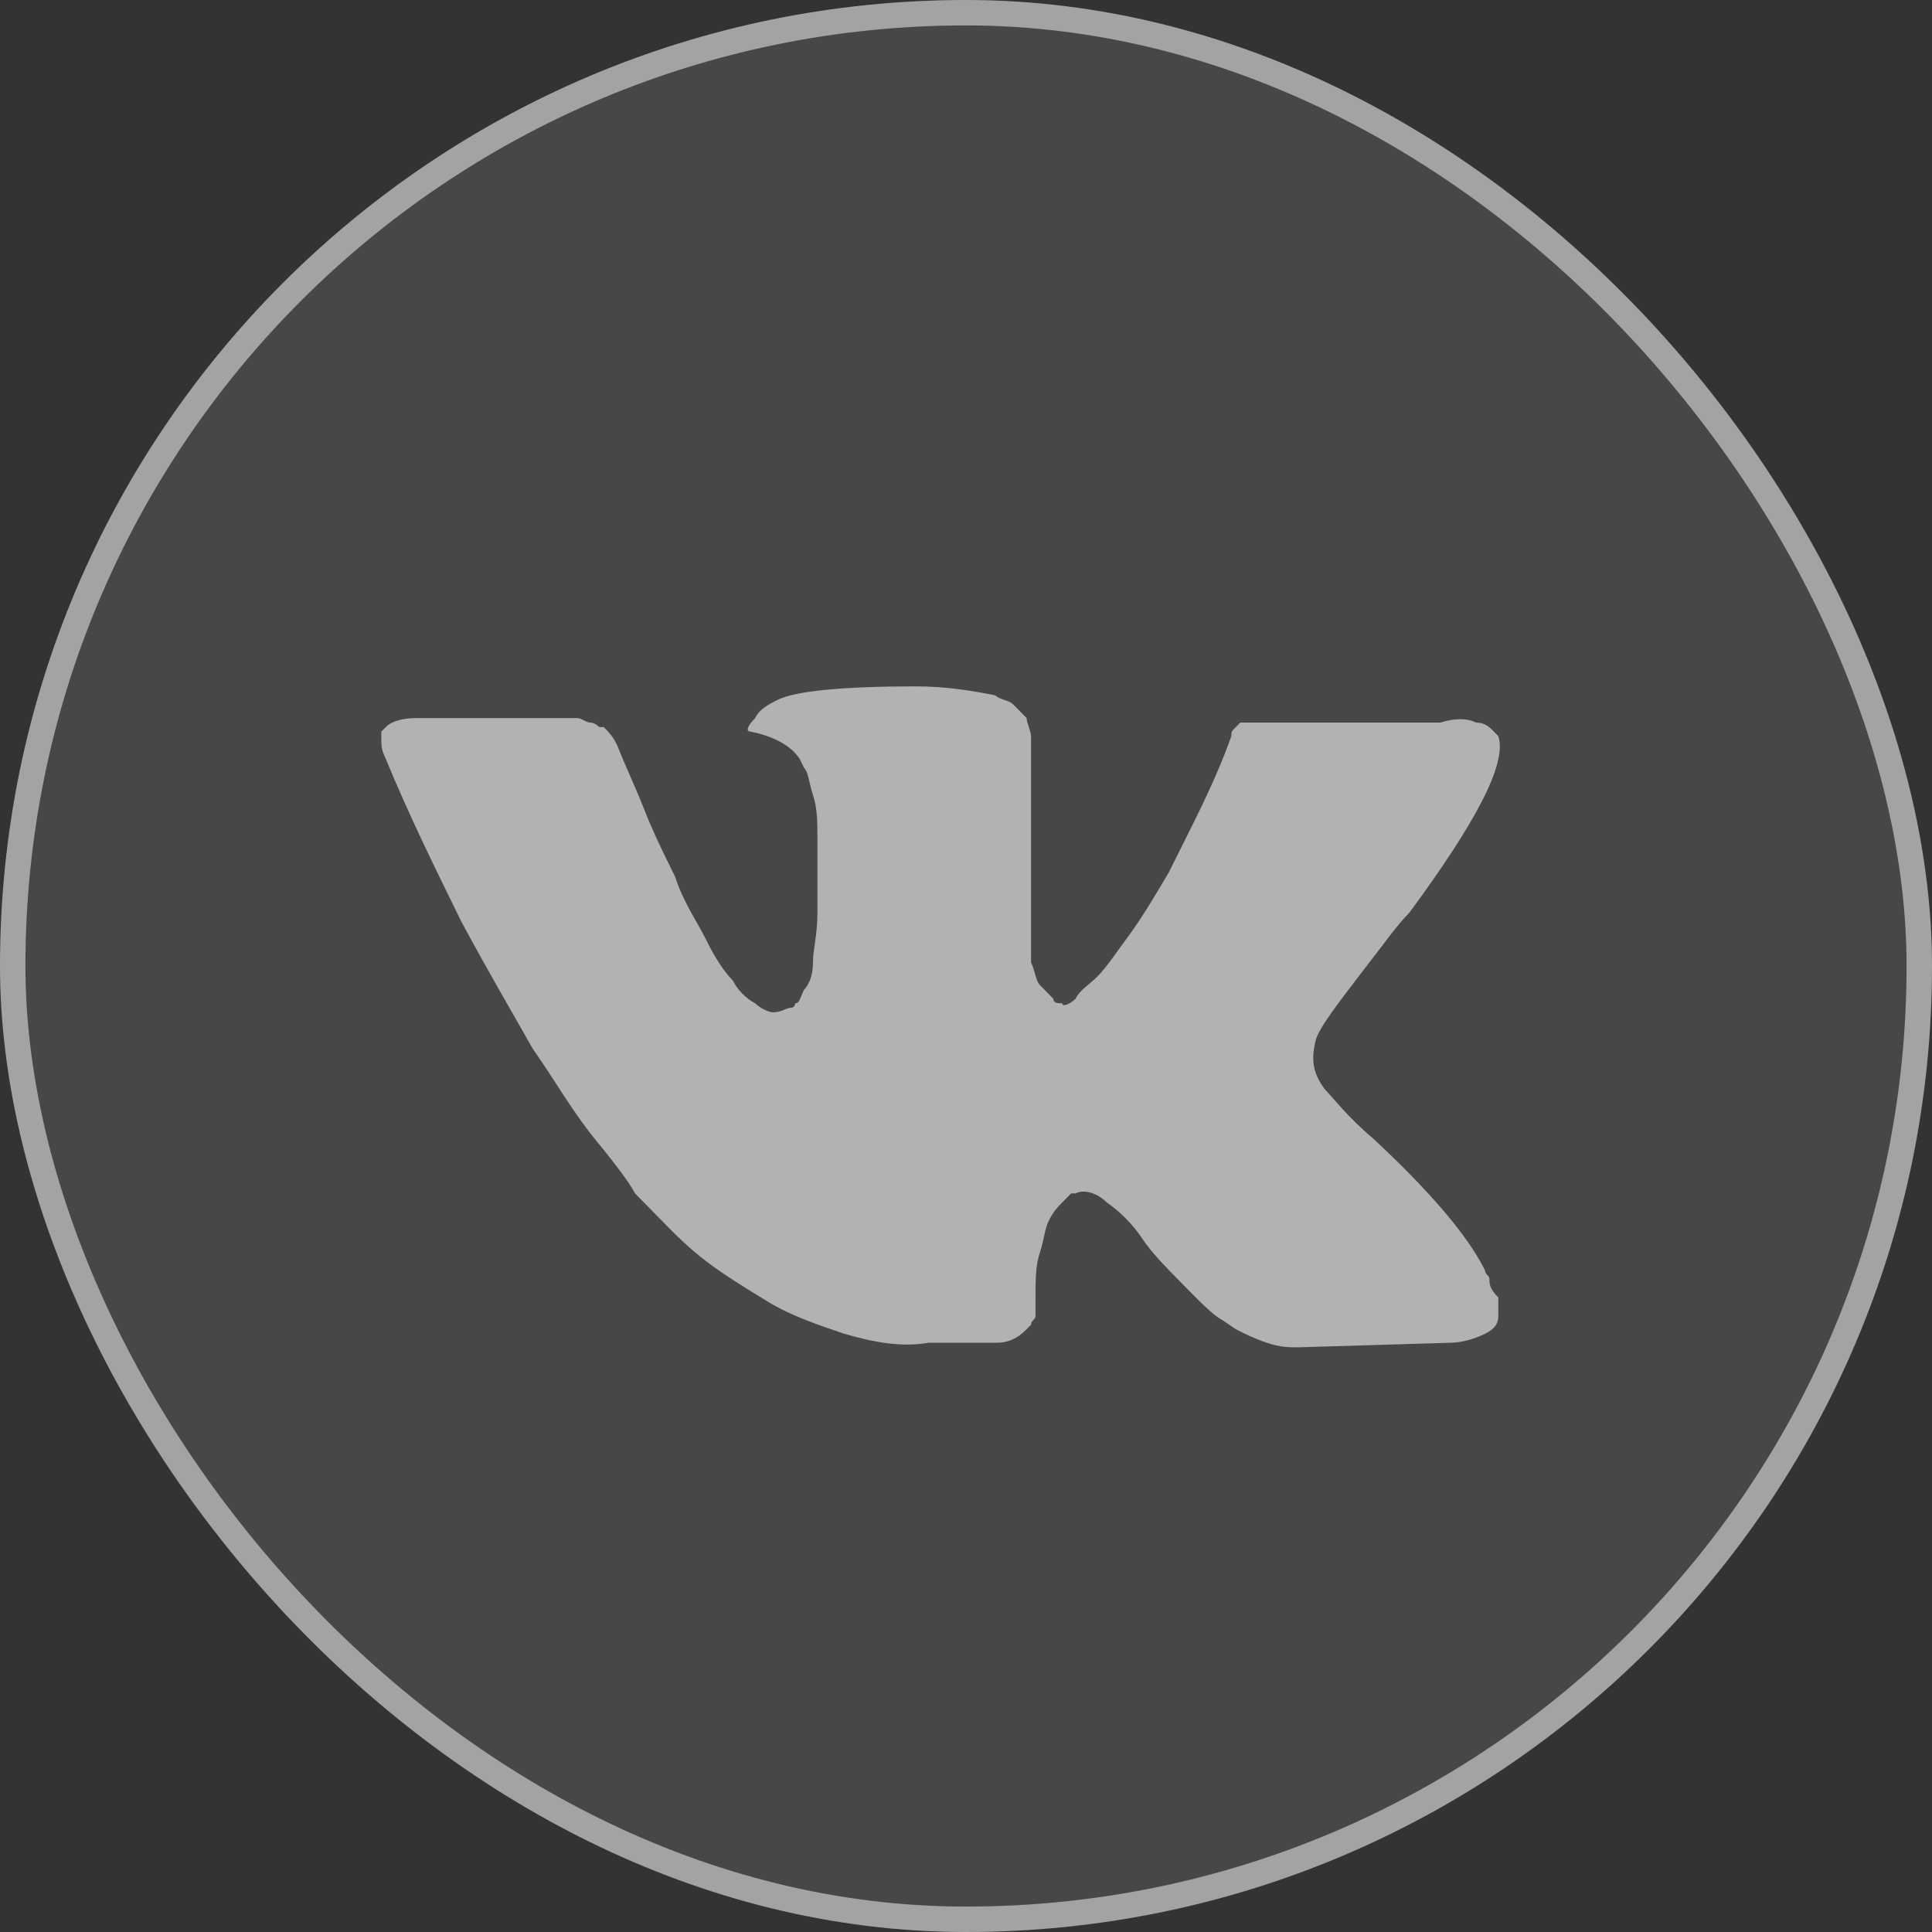 <?xml version="1.0" encoding="UTF-8"?> <svg xmlns="http://www.w3.org/2000/svg" width="76" height="76" viewBox="0 0 76 76" fill="none"><rect x="0" y="0" width="76" height="76" fill="#333333" stroke="none"/><rect width="76" height="76" rx="38" fill="white" fill-opacity="0.1"></rect><rect x="0.5" y="0.5" width="75" height="75" rx="37.5" stroke="white" stroke-opacity="0.5"></rect><path opacity="0.58" d="M58.591 50.329C58.591 50.151 58.416 50.151 58.416 49.973C57.716 48.548 56.14 46.767 54.04 44.808C52.989 43.918 52.464 43.206 52.114 42.849C51.589 42.137 51.589 41.603 51.764 40.89C51.939 40.356 52.639 39.466 53.864 37.863C54.565 36.973 54.915 36.438 55.44 35.904C58.066 32.343 59.291 30.027 58.941 28.959L58.766 28.781C58.591 28.603 58.416 28.425 58.066 28.425C57.716 28.247 57.191 28.247 56.666 28.425H50.013C49.838 28.425 49.838 28.425 49.488 28.425C49.313 28.425 49.138 28.425 49.138 28.425H48.963H48.788L48.613 28.603C48.438 28.781 48.438 28.781 48.438 28.959C47.737 30.918 46.862 32.52 45.987 34.301C45.461 35.192 44.936 36.082 44.411 36.794C43.886 37.507 43.536 38.041 43.185 38.397C42.835 38.753 42.485 38.931 42.31 39.288C42.135 39.466 41.785 39.644 41.785 39.466C41.61 39.466 41.435 39.466 41.435 39.288C41.26 39.11 41.085 38.931 40.91 38.753C40.735 38.575 40.735 38.219 40.559 37.863C40.559 37.507 40.559 37.151 40.559 36.973C40.559 36.794 40.559 36.26 40.559 35.904C40.559 35.37 40.559 35.014 40.559 34.836C40.559 34.301 40.559 33.589 40.559 32.877C40.559 32.164 40.559 31.63 40.559 31.274C40.559 30.918 40.559 30.384 40.559 30.027C40.559 29.493 40.559 29.137 40.559 28.959C40.559 28.781 40.385 28.425 40.385 28.247C40.209 28.069 40.034 27.89 39.859 27.712C39.684 27.534 39.334 27.534 39.159 27.356C38.284 27.178 37.233 27 36.008 27C33.207 27 31.281 27.178 30.581 27.534C30.231 27.712 29.881 27.89 29.706 28.247C29.355 28.603 29.355 28.781 29.53 28.781C30.406 28.959 31.106 29.315 31.456 29.849L31.631 30.206C31.806 30.384 31.806 30.74 31.981 31.274C32.156 31.808 32.156 32.343 32.156 33.055C32.156 34.123 32.156 35.192 32.156 35.904C32.156 36.794 31.981 37.329 31.981 37.863C31.981 38.397 31.806 38.753 31.631 38.931C31.456 39.288 31.456 39.466 31.281 39.466C31.281 39.466 31.281 39.644 31.106 39.644C30.931 39.644 30.756 39.822 30.406 39.822C30.231 39.822 29.881 39.644 29.706 39.466C29.355 39.288 29.005 38.931 28.83 38.575C28.48 38.219 28.13 37.685 27.78 36.973C27.43 36.26 26.904 35.548 26.554 34.48L26.204 33.767C26.029 33.411 25.679 32.699 25.329 31.808C24.979 30.918 24.629 30.206 24.279 29.315C24.103 28.959 23.928 28.781 23.753 28.603H23.578C23.578 28.603 23.403 28.425 23.228 28.425C23.053 28.425 22.878 28.247 22.703 28.247H16.401C15.7 28.247 15.35 28.425 15.175 28.603L15 28.781C15 28.781 15 28.959 15 29.137C15 29.315 15 29.493 15.175 29.849C16.05 31.986 17.101 34.123 18.151 36.26C19.202 38.219 20.252 40 20.952 41.247C21.828 42.493 22.528 43.74 23.403 44.808C24.279 45.877 24.804 46.589 24.979 46.945C25.329 47.301 25.504 47.479 25.679 47.657L26.204 48.192C26.554 48.548 27.079 49.082 27.78 49.616C28.48 50.151 29.355 50.685 30.231 51.219C31.106 51.753 32.156 52.11 33.207 52.466C34.432 52.822 35.483 53 36.533 52.822H39.159C39.684 52.822 40.034 52.644 40.385 52.288L40.559 52.11C40.559 51.931 40.735 51.931 40.735 51.753C40.735 51.575 40.735 51.397 40.735 51.041C40.735 50.329 40.735 49.794 40.91 49.26C41.085 48.726 41.085 48.37 41.26 48.014C41.435 47.658 41.61 47.48 41.785 47.301C41.96 47.123 42.135 46.945 42.135 46.945H42.31C42.66 46.767 43.185 46.945 43.536 47.301C44.061 47.657 44.586 48.192 44.936 48.726C45.286 49.26 45.812 49.794 46.512 50.507C47.212 51.219 47.737 51.753 48.087 51.931L48.613 52.288C48.963 52.466 49.313 52.644 49.838 52.822C50.363 53 50.713 53 51.063 53L57.016 52.822C57.541 52.822 58.066 52.644 58.416 52.466C58.766 52.288 58.941 52.11 58.941 51.753C58.941 51.575 58.941 51.219 58.941 51.041C58.591 50.685 58.591 50.507 58.591 50.329Z" fill="white"></path></svg> 